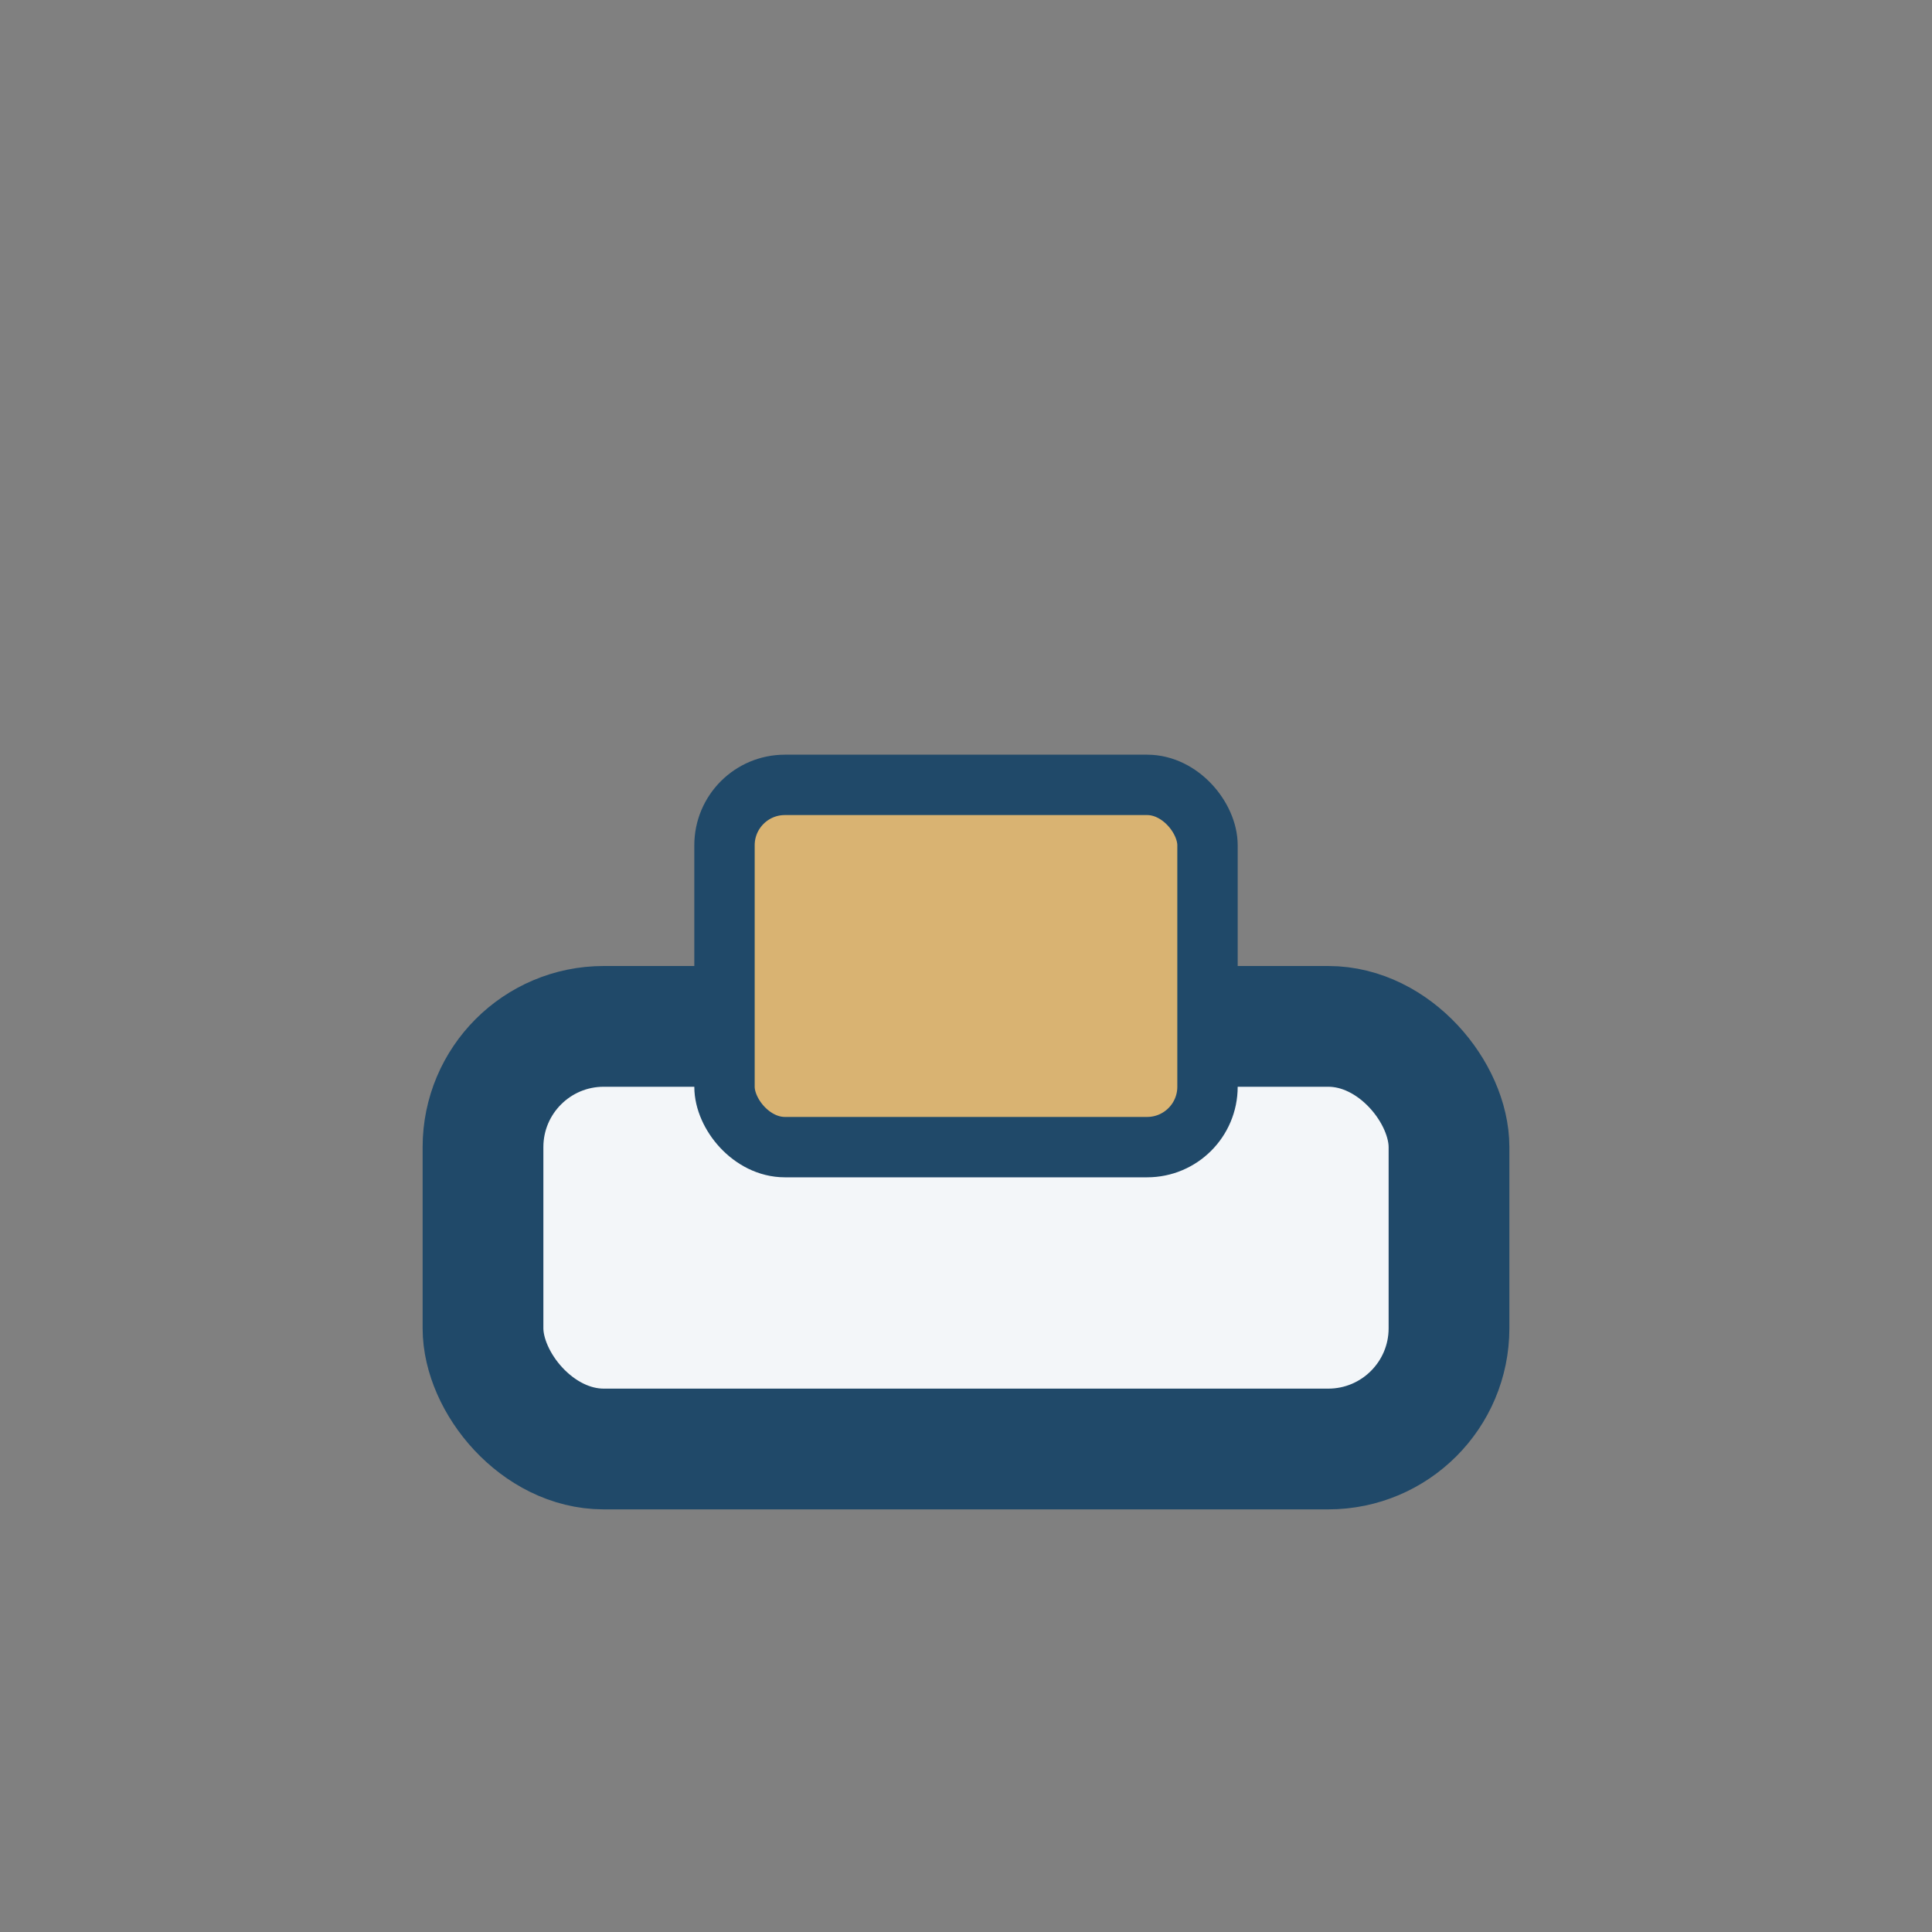 <?xml version="1.0" encoding="UTF-8"?>
<svg xmlns="http://www.w3.org/2000/svg" width="32" height="32" viewBox="0 0 32 32"><rect x="0" y="0" width="32" height="32" fill="#808080" stroke="none"/><rect x="8" y="17" width="16" height="7" rx="2" fill="#F3F6F9" stroke="#204969" stroke-width="2"/><rect x="12" y="13" width="8" height="6" rx="1" fill="#D9B372" stroke="#204969"/></svg>
